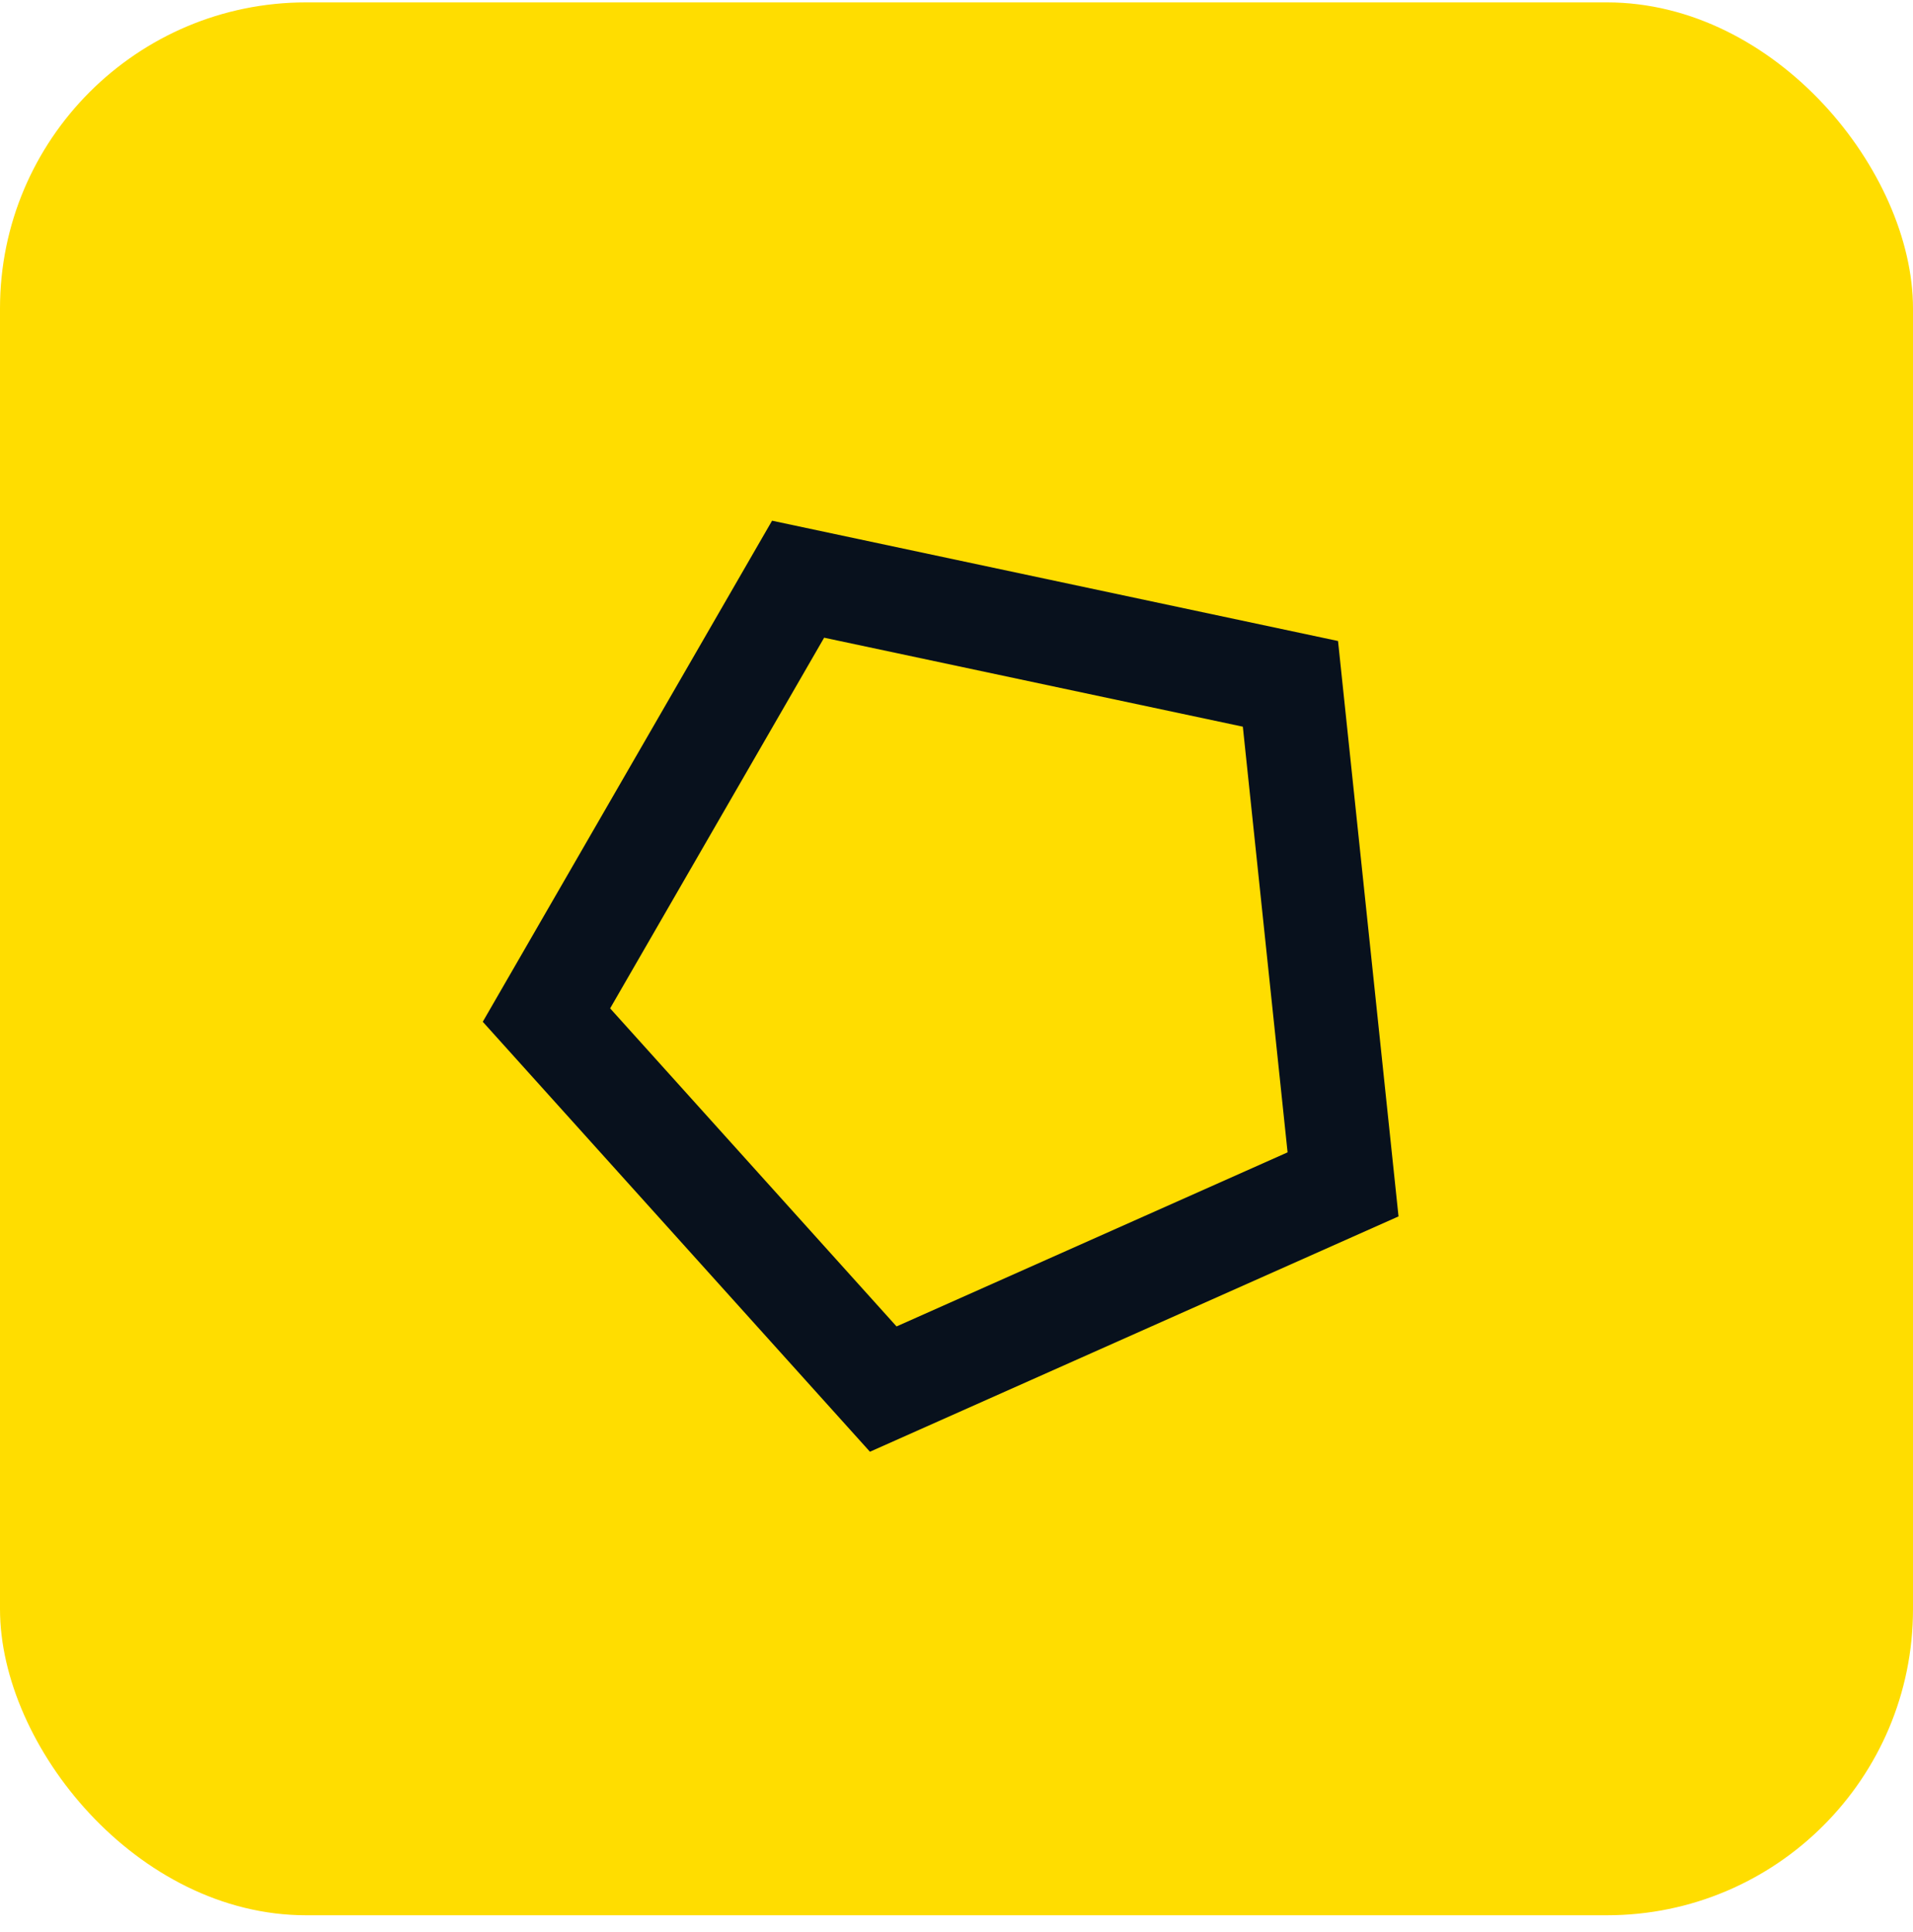 <svg fill="none" height="101" viewBox="0 0 100 101" width="100" xmlns="http://www.w3.org/2000/svg" xmlns:xlink="http://www.w3.org/1999/xlink"><clipPath id="a"><path d="m17.5 17.625h65v65h-65z"/></clipPath><rect fill="#fd0" height="100" rx="16" width="100" y=".125"/><g clip-path="url(#a)"><path d="m31.894 52.715 14.972 16.628 20.441-9.101-2.339-22.253-21.887-4.652zm8.465-25.494 29.585 6.289 3.162 30.081-27.631 12.302-20.239-22.477z" fill="#08111d"/></g></svg>